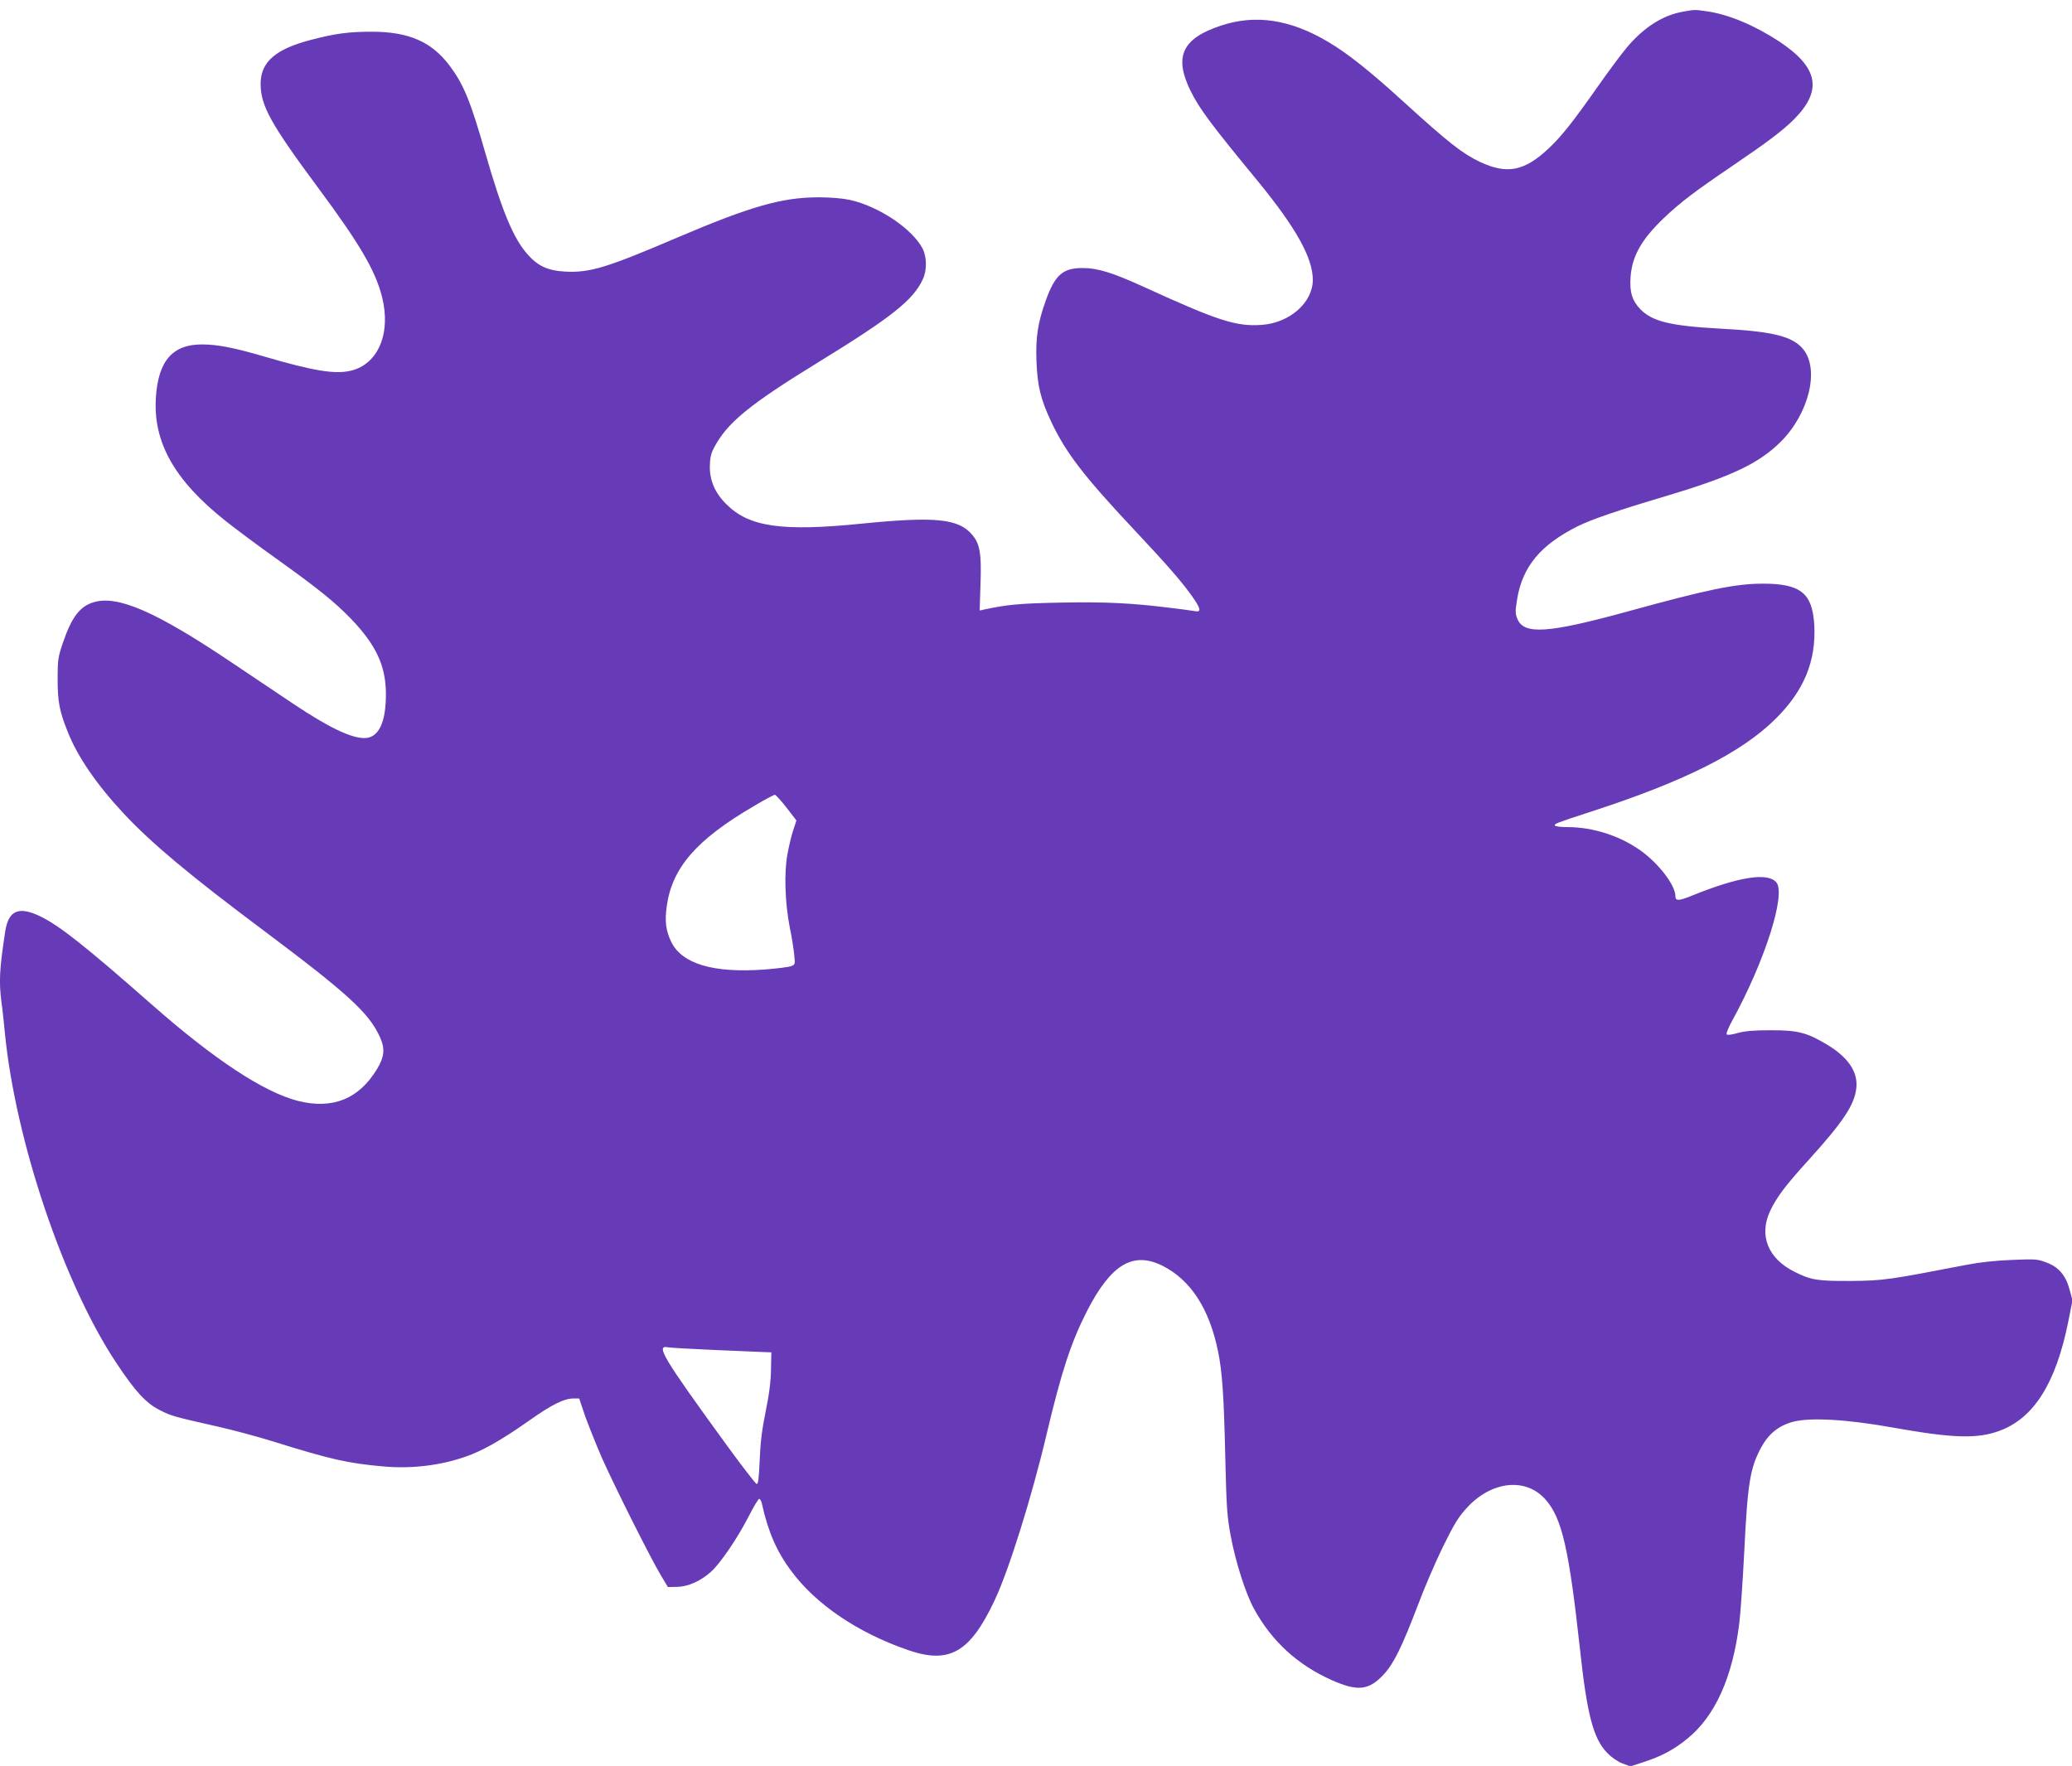 <?xml version="1.0" standalone="no"?>
<!DOCTYPE svg PUBLIC "-//W3C//DTD SVG 20010904//EN"
 "http://www.w3.org/TR/2001/REC-SVG-20010904/DTD/svg10.dtd">
<svg version="1.0" xmlns="http://www.w3.org/2000/svg"
 width="1280pt" height="1091pt" viewBox="0 0 1280 1091"
 preserveAspectRatio="xMidYMid meet">
<g transform="translate(0,1091) scale(0.1,-0.1)"
fill="#673ab7" stroke="none">
<path d="M10403 10839 c-128 -21 -245 -95 -352 -221 -33 -39 -118 -153 -187
-252 -147 -209 -219 -300 -297 -373 -150 -141 -257 -162 -425 -83 -107 51
-192 117 -469 369 -207 189 -345 299 -466 371 -237 141 -451 173 -667 101
-239 -80 -289 -192 -184 -405 56 -111 124 -203 415 -556 235 -287 339 -473
339 -609 0 -140 -142 -265 -313 -278 -159 -12 -271 24 -732 235 -191 87 -284
116 -375 116 -123 1 -172 -41 -229 -199 -50 -139 -64 -230 -58 -379 6 -153 26
-234 93 -376 89 -187 198 -330 501 -653 217 -231 301 -328 366 -419 55 -77 60
-102 20 -94 -16 3 -82 12 -148 20 -251 31 -402 38 -682 33 -256 -5 -327 -12
-470 -42 l-31 -7 5 158 c7 194 -3 254 -52 311 -84 99 -229 113 -680 68 -494
-50 -698 -21 -838 120 -69 68 -102 144 -102 230 1 53 6 81 24 115 81 157 216
268 651 535 446 274 582 381 641 510 26 55 25 139 -2 190 -65 123 -270 260
-449 300 -48 10 -118 16 -197 16 -224 -1 -416 -56 -865 -247 -439 -188 -544
-220 -696 -212 -108 6 -170 34 -235 109 -87 100 -155 264 -258 621 -93 326
-135 427 -222 543 -112 148 -252 209 -482 209 -139 0 -224 -11 -373 -50 -220
-57 -312 -137 -312 -272 0 -135 63 -248 355 -642 256 -345 354 -511 395 -674
57 -225 -24 -416 -192 -456 -98 -24 -231 -2 -538 88 -181 53 -286 74 -380 74
-183 1 -272 -100 -287 -327 -18 -277 114 -512 430 -763 62 -49 202 -154 312
-232 265 -190 363 -269 466 -376 152 -159 212 -287 213 -459 1 -179 -45 -275
-133 -275 -83 0 -221 66 -435 209 -55 37 -231 155 -391 262 -460 309 -696 412
-844 369 -87 -25 -138 -92 -192 -250 -30 -88 -33 -105 -33 -225 0 -139 11
-198 61 -323 61 -156 180 -329 347 -508 171 -183 407 -381 866 -724 518 -388
649 -508 716 -655 34 -73 29 -124 -17 -200 -112 -185 -274 -250 -487 -197
-212 54 -519 256 -907 598 -406 357 -564 482 -681 540 -137 68 -202 41 -222
-92 -36 -237 -39 -308 -23 -436 6 -40 15 -125 21 -188 65 -667 364 -1553 689
-2041 118 -178 184 -249 270 -292 69 -35 83 -39 366 -103 88 -20 237 -60 330
-89 359 -112 461 -135 683 -155 189 -17 384 10 547 75 96 39 201 101 355 209
138 98 215 136 274 136 l34 0 36 -107 c21 -58 67 -174 103 -257 77 -174 298
-615 364 -726 l45 -75 56 1 c68 1 145 35 210 93 58 52 165 209 236 348 29 57
57 103 62 103 5 0 12 -12 16 -27 38 -174 92 -299 182 -419 153 -207 411 -381
720 -488 257 -89 384 -16 536 306 87 183 230 639 321 1025 93 392 151 568 250
763 149 290 285 371 468 279 172 -87 287 -263 341 -525 26 -124 37 -279 45
-648 8 -328 11 -374 35 -501 31 -163 92 -352 143 -445 110 -201 270 -347 482
-441 160 -71 229 -62 321 38 61 67 111 169 210 428 39 105 109 267 155 361 70
142 95 182 148 240 154 166 365 187 486 48 100 -114 144 -305 211 -919 44
-409 83 -557 169 -645 27 -28 65 -54 94 -65 l49 -18 83 27 c107 35 184 75 266
142 174 139 283 382 324 718 8 66 21 262 30 433 21 430 36 522 104 649 46 85
108 136 198 160 106 28 335 15 618 -36 369 -66 522 -71 659 -19 211 78 347
295 423 674 l26 131 -18 67 c-24 88 -67 139 -143 167 -53 21 -69 22 -212 16
-103 -4 -198 -14 -285 -31 -481 -93 -510 -97 -710 -99 -207 -1 -246 5 -348 56
-166 82 -223 226 -151 378 40 84 94 156 234 310 220 243 288 346 298 452 9 99
-54 189 -186 267 -121 72 -177 86 -342 86 -106 0 -161 -5 -205 -17 -33 -10
-63 -14 -68 -9 -5 5 11 44 35 87 200 365 332 778 272 852 -53 64 -233 36 -528
-84 -75 -30 -96 -31 -96 -1 0 68 -103 202 -215 282 -127 91 -294 145 -452 145
-39 0 -74 4 -77 9 -7 11 10 17 209 82 588 190 943 368 1155 579 175 174 249
355 238 576 -11 200 -84 259 -323 258 -168 -1 -340 -37 -820 -169 -501 -138
-650 -148 -691 -49 -14 34 -14 47 -1 127 34 198 145 331 372 445 84 42 250 99
530 182 419 125 587 204 725 340 175 174 242 448 139 573 -66 80 -188 110
-519 127 -302 17 -413 44 -487 120 -50 52 -67 106 -60 198 9 129 67 233 208
367 100 95 184 159 418 318 224 152 312 219 382 288 180 180 153 322 -90 483
-153 100 -312 167 -446 186 -78 11 -71 11 -142 -1z m-5544 -4919 l61 -79 -19
-58 c-11 -32 -27 -98 -36 -148 -22 -113 -16 -303 14 -455 12 -57 24 -133 27
-167 7 -60 6 -63 -19 -72 -14 -6 -89 -15 -165 -21 -316 -23 -510 35 -576 172
-33 70 -40 127 -27 220 33 237 184 411 537 617 65 39 124 70 130 71 6 0 39
-36 73 -80z m-454 -3350 c138 -6 275 -12 305 -13 l55 -2 -2 -105 c-1 -72 -11
-154 -33 -260 -23 -112 -33 -196 -37 -303 -5 -114 -9 -147 -19 -145 -7 2 -88
107 -180 233 -400 550 -446 627 -367 611 16 -3 141 -10 278 -16z"/>
</g>
</svg>
